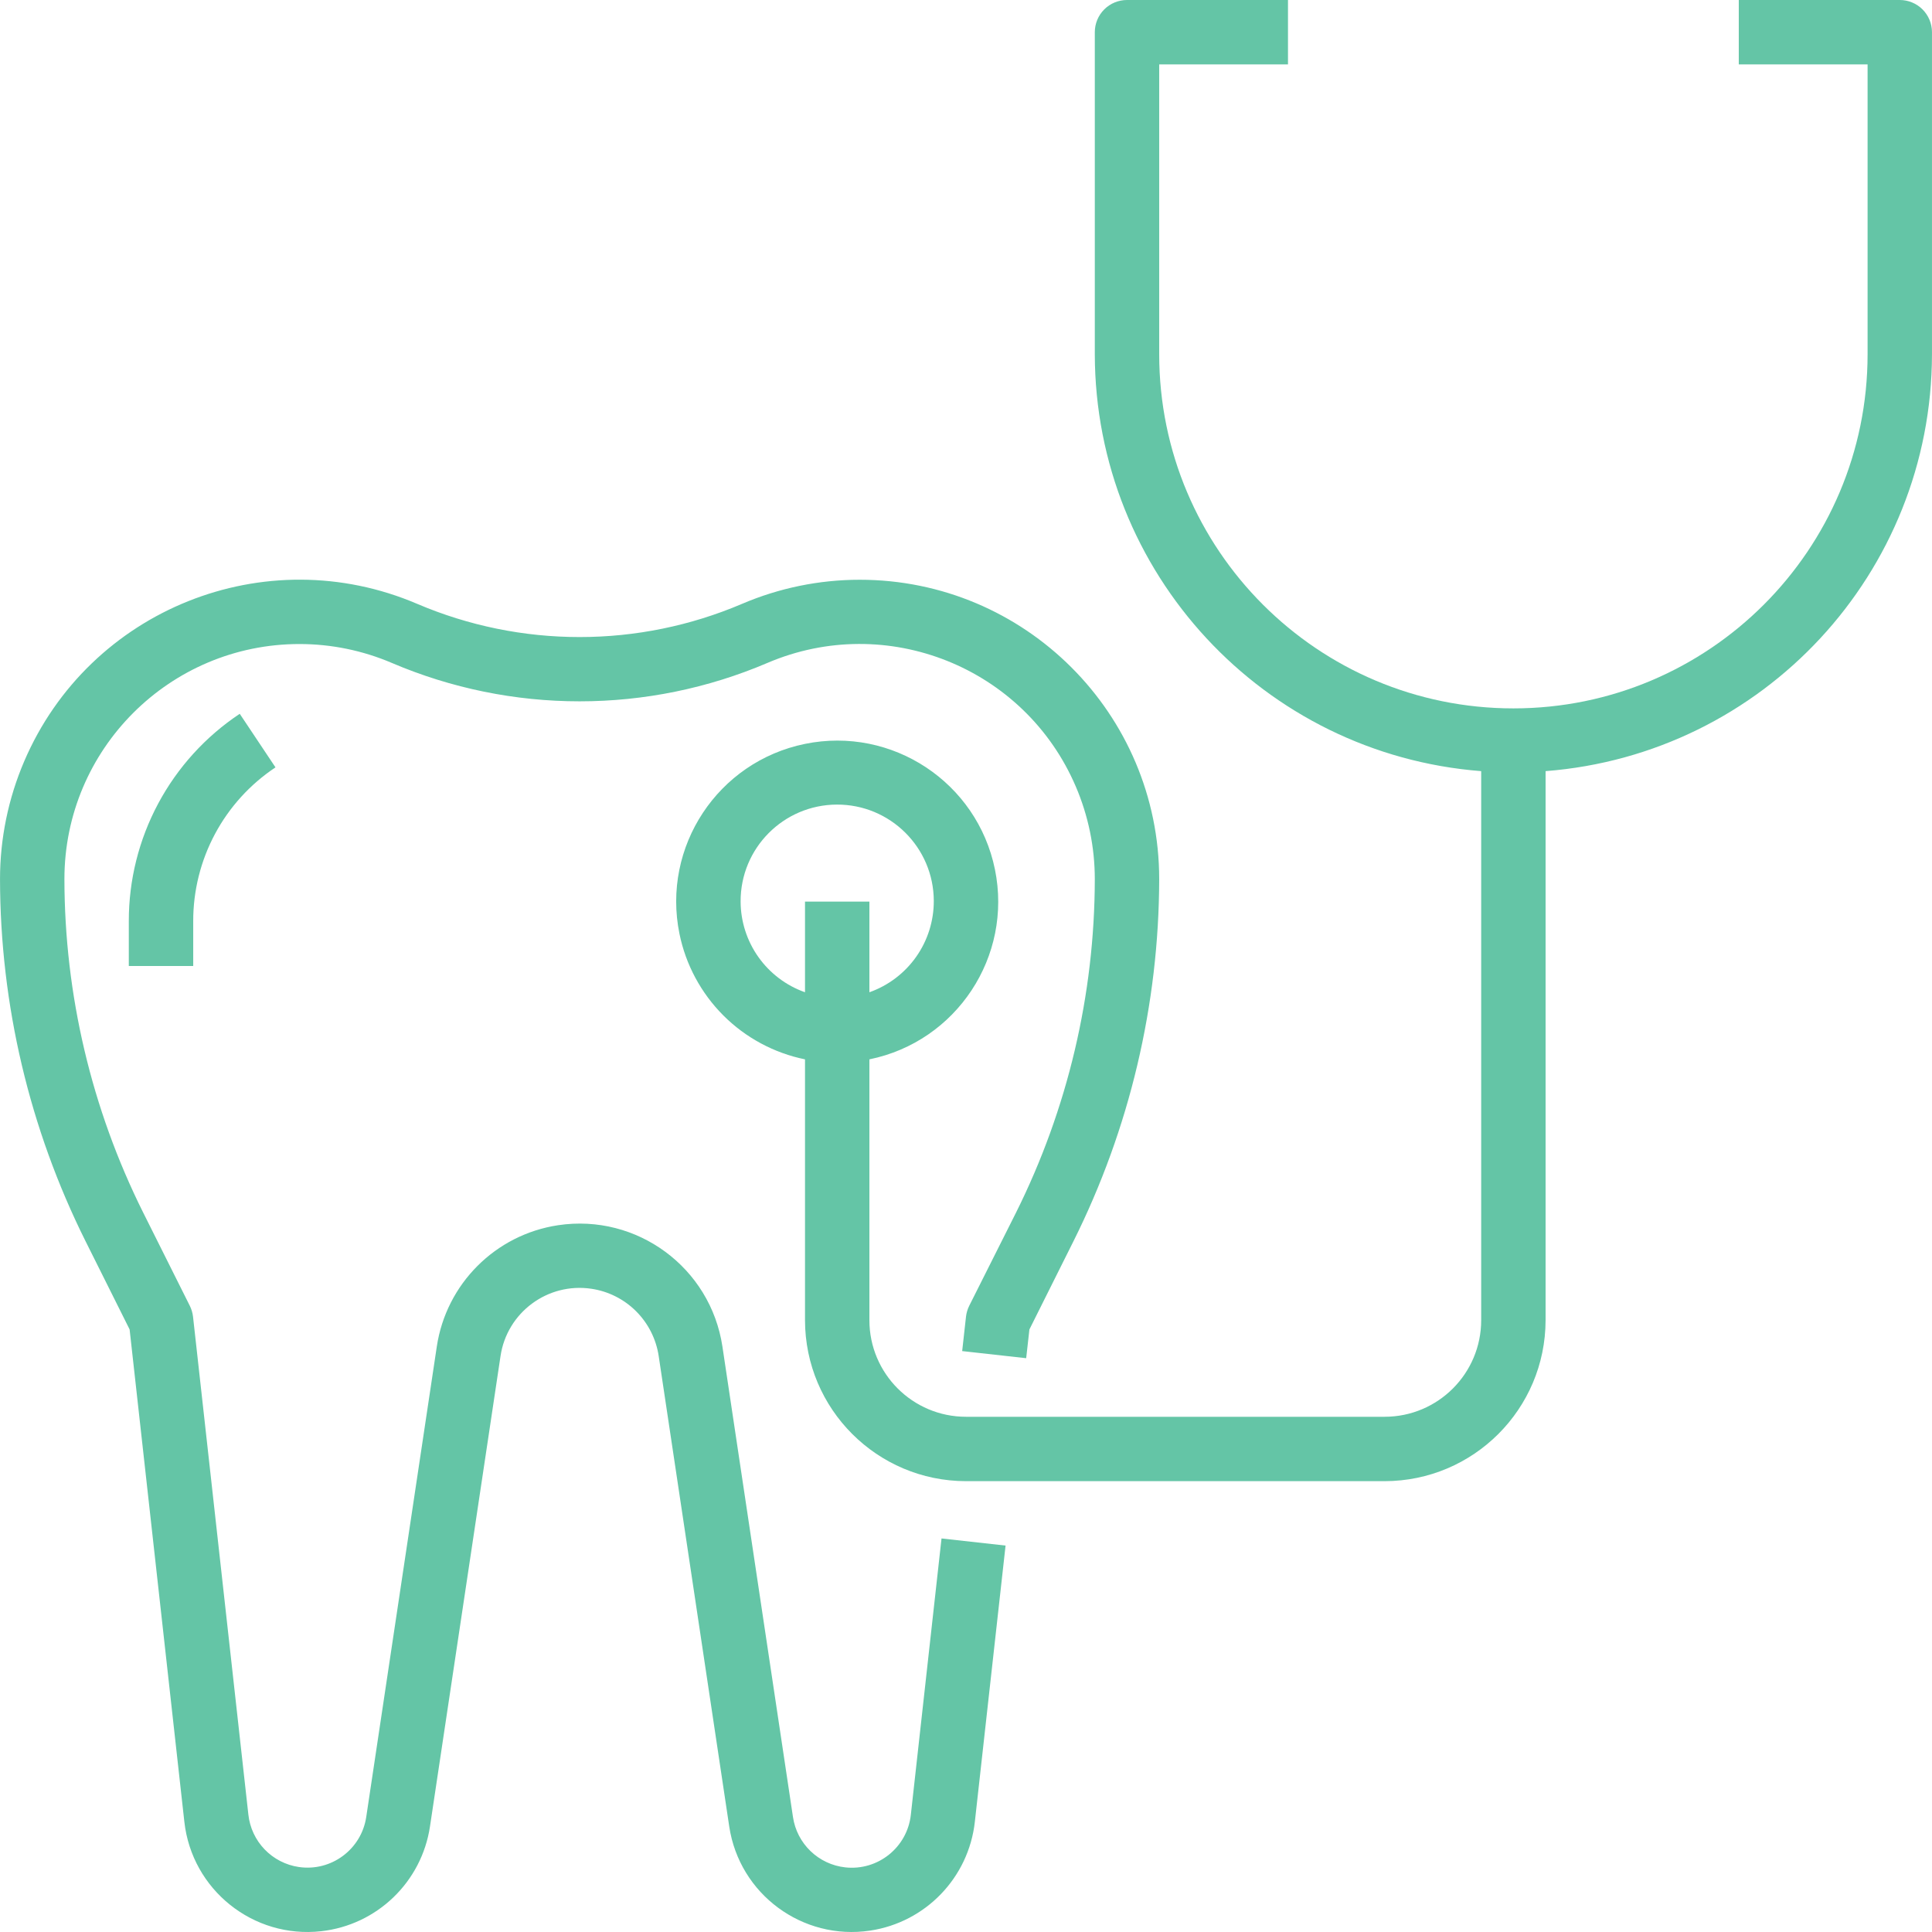 <svg width="100" height="100" viewBox="0 0 100 100" fill="none" xmlns="http://www.w3.org/2000/svg">
<g clip-path="url(#clip0_3735_41476)">
<path d="M44.492 30.008C42.398 30.009 40.327 30.434 38.402 31.258C35.746 32.39 32.888 32.974 30 32.974C27.113 32.974 24.255 32.39 21.599 31.258C13.729 27.89 4.619 31.539 1.251 39.409C0.427 41.334 0.002 43.406 0.001 45.499C0.01 52.006 1.525 58.422 4.428 64.245L6.709 68.812L9.542 94.295C9.933 97.814 13.103 100.351 16.622 99.96C19.512 99.639 21.824 97.414 22.256 94.538L25.907 70.19C26.243 67.93 28.348 66.37 30.609 66.706C31.487 66.836 32.299 67.245 32.927 67.873C33.554 68.5 33.963 69.313 34.094 70.19L37.745 94.538C38.27 98.04 41.535 100.453 45.037 99.928C47.912 99.497 50.138 97.185 50.458 94.295L52.048 79.999L48.733 79.63L47.145 93.932C46.96 95.621 45.441 96.84 43.752 96.655C43.076 96.581 42.443 96.285 41.953 95.813C41.463 95.341 41.143 94.721 41.044 94.048L37.392 69.695C36.777 65.613 32.969 62.802 28.887 63.417C25.644 63.905 23.097 66.452 22.609 69.695L18.957 94.043C18.708 95.724 17.143 96.884 15.462 96.635C14.79 96.535 14.169 96.215 13.697 95.725C13.226 95.235 12.93 94.603 12.856 93.927L9.991 68.149C9.968 67.953 9.911 67.763 9.824 67.587L7.407 62.754C4.736 57.394 3.342 51.488 3.334 45.499C3.336 38.78 8.784 33.334 15.503 33.335C17.148 33.335 18.775 33.669 20.287 34.316C23.358 35.626 26.662 36.301 30 36.301C33.339 36.301 36.643 35.626 39.714 34.316C45.891 31.672 53.042 34.537 55.685 40.715C56.332 42.227 56.666 43.854 56.667 45.499C56.659 51.49 55.264 57.397 52.592 62.759L50.167 67.587C50.08 67.763 50.023 67.953 50 68.149L49.802 69.932L53.115 70.3L53.282 68.812L55.563 64.245C58.469 58.423 59.988 52.007 60 45.499C59.995 36.939 53.052 30.003 44.492 30.008Z" fill="#64C5A6"/>
<path d="M98.332 0H89.999V3.333H96.666V18.333C96.666 28.458 88.458 36.666 78.333 36.666C68.208 36.666 60 28.458 60 18.333V3.333H66.666V0H58.333C57.891 0 57.467 0.176 57.155 0.488C56.842 0.801 56.667 1.225 56.667 1.667V18.333C56.685 29.642 65.392 39.037 76.666 39.914V68.332C76.666 71.094 74.428 73.332 71.666 73.332H50C47.239 73.332 45 71.094 45 68.332V54.832C49.509 53.912 52.419 49.51 51.498 45.001C50.578 40.492 46.176 37.582 41.667 38.503C37.157 39.423 34.248 43.825 35.169 48.334C35.495 49.935 36.286 51.404 37.441 52.56C38.596 53.715 40.066 54.505 41.667 54.832V68.332C41.672 72.932 45.4 76.66 50 76.665H71.666C76.266 76.66 79.994 72.932 79.999 68.332V39.914C91.274 39.037 99.981 29.642 99.999 18.333V1.667C99.999 1.225 99.823 0.801 99.511 0.488C99.198 0.176 98.775 0 98.332 0ZM41.667 46.666V51.359C40.695 51.016 39.854 50.38 39.257 49.54C38.66 48.7 38.338 47.696 38.334 46.666C38.322 43.904 40.551 41.657 43.313 41.645C46.074 41.634 48.322 43.863 48.333 46.624C48.337 47.662 48.019 48.675 47.422 49.523C46.824 50.372 45.978 51.013 45 51.359V46.666H41.667ZM12.409 36.946C10.641 38.122 9.192 39.717 8.19 41.588C7.188 43.46 6.665 45.551 6.667 47.674V49.999H10.001V47.674C9.999 46.1 10.387 44.549 11.13 43.161C11.873 41.773 12.948 40.591 14.259 39.719L12.409 36.946Z" fill="#64C5A6"/>
</g>
<defs>
<clipPath id="clip0_3735_41476">
<rect width="100" height="100" fill="white"/>
</clipPath>
</defs>
</svg>
